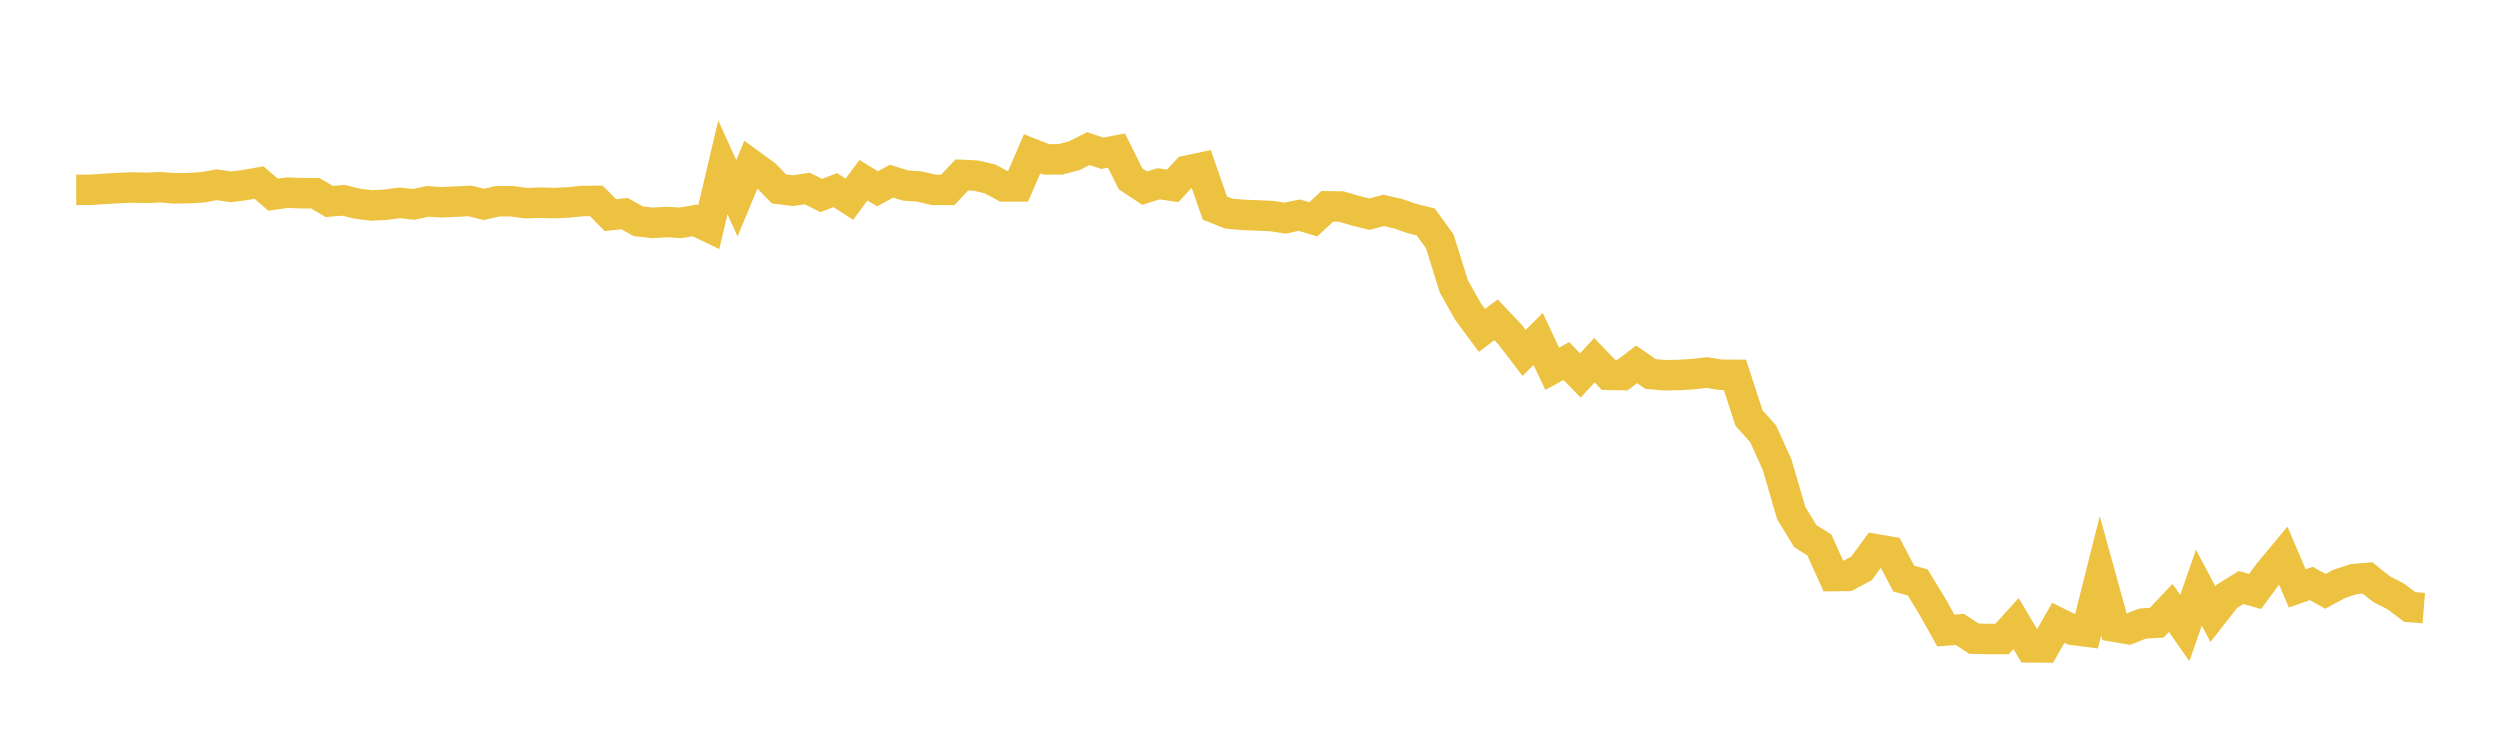 <svg width="164" height="48" xmlns="http://www.w3.org/2000/svg" xmlns:xlink="http://www.w3.org/1999/xlink"><path fill="none" stroke="rgb(237,194,64)" stroke-width="2" d="M5,12.454L5.922,12.452L6.844,12.391L7.766,12.338L8.689,12.297L9.611,12.32L10.533,12.283L11.455,12.355L12.377,12.342L13.299,12.284L14.222,12.119L15.144,12.259L16.066,12.139L16.988,11.976L17.91,12.769L18.832,12.638L19.754,12.674L20.677,12.674L21.599,13.218L22.521,13.137L23.443,13.362L24.365,13.476L25.287,13.432L26.21,13.306L27.132,13.405L28.054,13.21L28.976,13.271L29.898,13.226L30.82,13.181L31.743,13.407L32.665,13.197L33.587,13.202L34.509,13.327L35.431,13.295L36.353,13.323L37.275,13.282L38.198,13.186L39.12,13.179L40.042,14.113L40.964,14.013L41.886,14.52L42.808,14.621L43.731,14.562L44.653,14.618L45.575,14.456L46.497,14.899L47.419,10.978L48.341,13.004L49.263,10.786L50.186,11.456L51.108,12.398L52.03,12.508L52.952,12.365L53.874,12.823L54.796,12.472L55.719,13.07L56.641,11.825L57.563,12.385L58.485,11.886L59.407,12.17L60.329,12.237L61.251,12.458L62.174,12.459L63.096,11.475L64.018,11.52L64.94,11.735L65.862,12.229L66.784,12.228L67.707,10.092L68.629,10.454L69.551,10.456L70.473,10.214L71.395,9.749L72.317,10.053L73.24,9.878L74.162,11.727L75.084,12.34L76.006,12.056L76.928,12.193L77.85,11.201L78.772,11.003L79.695,13.65L80.617,14.017L81.539,14.096L82.461,14.132L83.383,14.169L84.305,14.311L85.228,14.112L86.15,14.388L87.072,13.536L87.994,13.552L88.916,13.821L89.838,14.05L90.76,13.803L91.683,14.01L92.605,14.329L93.527,14.558L94.449,15.829L95.371,18.782L96.293,20.429L97.216,21.677L98.138,20.977L99.06,21.948L99.982,23.151L100.904,22.237L101.826,24.192L102.749,23.685L103.671,24.63L104.593,23.63L105.515,24.588L106.437,24.605L107.359,23.903L108.281,24.535L109.204,24.616L110.126,24.6L111.048,24.544L111.97,24.44L112.892,24.584L113.814,24.589L114.737,27.429L115.659,28.452L116.581,30.489L117.503,33.655L118.425,35.169L119.347,35.746L120.269,37.789L121.192,37.778L122.114,37.289L123.036,36.028L123.958,36.185L124.88,37.95L125.802,38.207L126.725,39.718L127.647,41.362L128.569,41.291L129.491,41.896L130.413,41.92L131.335,41.921L132.257,40.906L133.18,42.466L134.102,42.472L135.024,40.857L135.946,41.316L136.868,41.433L137.79,37.775L138.713,41.115L139.635,41.27L140.557,40.906L141.479,40.85L142.401,39.88L143.323,41.2L144.246,38.554L145.168,40.286L146.09,39.109L147.012,38.541L147.934,38.801L148.856,37.552L149.778,36.442L150.701,38.6L151.623,38.275L152.545,38.791L153.467,38.298L154.389,37.993L155.311,37.913L156.234,38.65L157.156,39.122L158.078,39.818L159,39.892"></path></svg>
